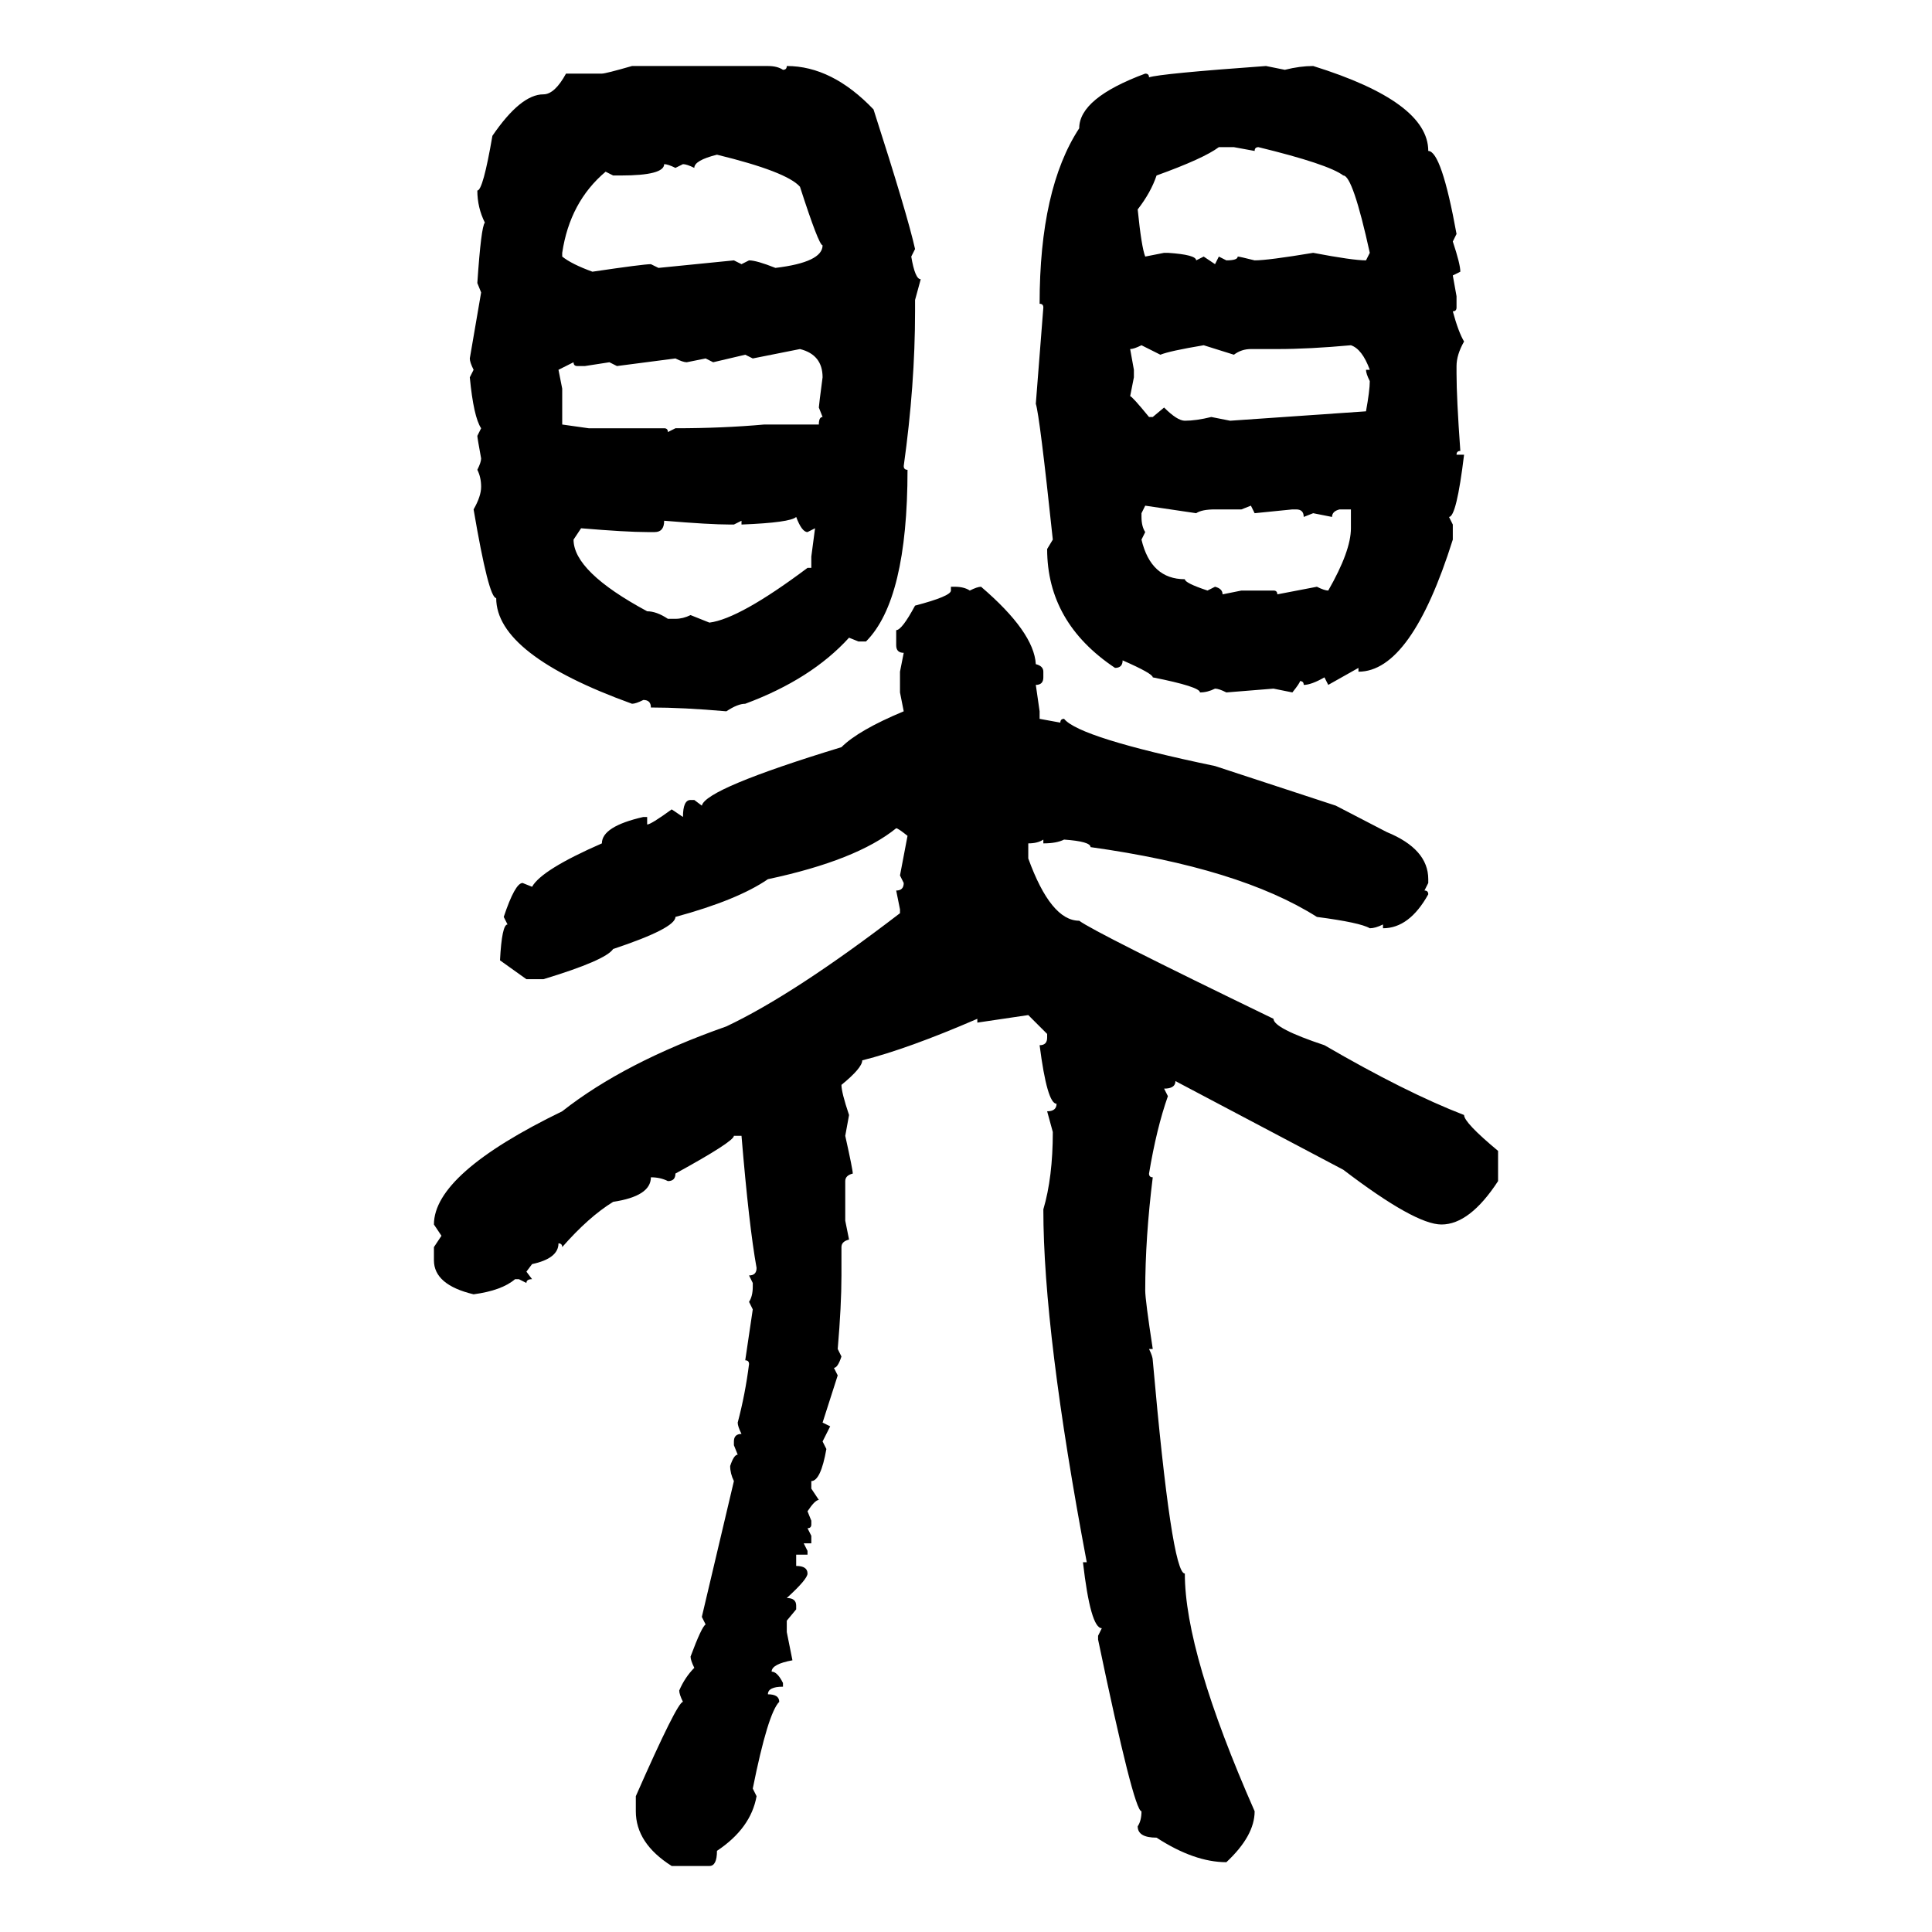 <svg xmlns="http://www.w3.org/2000/svg" xmlns:xlink="http://www.w3.org/1999/xlink" width="300" height="300"><path d="M98.14 10.25L98.14 10.25L119.24 10.25Q120.70 10.25 121.58 10.84L121.58 10.84Q122.17 10.84 122.17 10.25L122.17 10.25Q129.20 10.25 135.64 16.99L135.64 16.99Q140.92 33.40 142.09 38.67L142.09 38.67L141.50 39.84Q142.09 43.36 142.97 43.36L142.97 43.36L142.09 46.58L142.09 48.34Q142.09 59.77 140.33 72.36L140.33 72.36Q140.33 72.95 140.92 72.95L140.92 72.95Q140.92 93.16 134.47 99.61L134.47 99.61L133.30 99.61L131.84 99.02Q125.98 105.47 115.72 109.28L115.72 109.28Q114.55 109.28 112.79 110.45L112.79 110.45Q106.05 109.86 101.07 109.86L101.07 109.86Q101.07 108.69 99.90 108.69L99.90 108.69Q98.73 109.28 98.14 109.28L98.14 109.28Q77.05 101.66 77.05 92.87L77.05 92.87Q75.88 92.87 73.54 79.10L73.54 79.10Q74.71 77.05 74.71 75.59L74.71 75.59Q74.71 74.12 74.12 72.95L74.12 72.95Q74.71 71.78 74.71 71.19L74.71 71.19Q74.12 67.97 74.12 67.68L74.12 67.68L74.71 66.50Q73.54 64.75 72.95 58.59L72.95 58.59L73.54 57.42Q72.95 56.25 72.95 55.66L72.95 55.66L74.71 45.41L74.12 43.95Q74.71 35.16 75.29 34.57L75.29 34.57Q74.12 32.23 74.12 29.59L74.12 29.59Q75 29.59 76.46 21.09L76.46 21.09Q80.86 14.65 84.38 14.65L84.38 14.65Q86.13 14.65 87.89 11.43L87.89 11.43L93.46 11.43Q94.04 11.43 98.14 10.25ZM196.58 10.25L196.58 10.25L199.51 10.84Q201.86 10.25 203.91 10.25L203.91 10.25Q221.78 15.82 221.78 23.44L221.78 23.44Q223.83 23.44 226.17 36.33L226.17 36.33L225.59 37.50Q226.76 41.02 226.76 42.19L226.76 42.19L225.59 42.77L226.17 46.00L226.17 47.75Q226.17 48.34 225.59 48.34L225.59 48.34Q226.46 51.56 227.34 53.03L227.34 53.03Q226.17 55.08 226.17 56.84L226.17 56.84L226.17 58.01Q226.17 61.82 226.76 70.02L226.76 70.02Q226.17 70.02 226.17 70.61L226.17 70.61L227.34 70.61Q226.17 80.27 225 80.27L225 80.27L225.59 81.45L225.59 83.79Q219.14 104.30 210.94 104.30L210.94 104.30L210.94 103.71L206.25 106.35L205.66 105.18Q203.61 106.35 202.44 106.35L202.44 106.35Q202.44 105.76 201.86 105.76L201.86 105.76Q201.86 106.05 200.68 107.52L200.68 107.52L197.75 106.93L190.43 107.52Q189.26 106.93 188.67 106.93L188.67 106.93Q187.50 107.52 186.33 107.52L186.33 107.52Q186.33 106.64 179.00 105.18L179.00 105.18Q179.00 104.59 174.32 102.54L174.32 102.54Q174.32 103.71 173.14 103.71L173.14 103.71Q162.60 96.68 162.60 85.25L162.60 85.25L163.48 83.79Q161.43 64.45 160.84 62.70L160.84 62.70L162.01 47.75Q162.01 47.17 161.43 47.17L161.43 47.17Q161.43 29.30 167.58 19.92L167.58 19.92Q167.58 15.23 177.83 11.43L177.83 11.43Q178.42 11.43 178.42 12.01L178.42 12.01Q180.18 11.43 196.58 10.25ZM176.66 32.52L176.66 32.52Q177.25 38.38 177.83 39.84L177.83 39.84L180.76 39.26L181.35 39.26Q185.74 39.55 185.74 40.43L185.74 40.43L186.91 39.84L188.67 41.02L189.26 39.84L190.43 40.43Q192.19 40.43 192.19 39.84L192.19 39.84Q192.48 39.84 194.82 40.43L194.82 40.43Q196.88 40.43 203.91 39.26L203.91 39.26Q210.06 40.43 212.11 40.43L212.11 40.43L212.70 39.26Q210.06 27.25 208.59 27.25L208.59 27.25Q206.25 25.49 195.41 22.85L195.41 22.85Q194.82 22.85 194.82 23.44L194.82 23.44L191.60 22.85L189.26 22.85Q186.91 24.61 179.59 27.25L179.59 27.25Q178.71 29.88 176.66 32.52ZM107.81 26.07L107.81 26.07Q106.64 25.49 106.05 25.49L106.05 25.49L104.88 26.07Q103.71 25.49 103.13 25.49L103.13 25.49Q103.13 27.25 96.39 27.25L96.39 27.25L95.21 27.25L94.04 26.66Q88.48 31.35 87.30 39.26L87.30 39.26L87.30 39.84Q88.77 41.02 91.99 42.19L91.99 42.19Q99.90 41.02 101.07 41.02L101.07 41.02L102.25 41.60L113.96 40.43L115.14 41.02L116.31 40.43Q117.48 40.43 120.41 41.60L120.41 41.60Q127.73 40.72 127.73 38.09L127.73 38.09Q127.15 38.09 124.22 29.00L124.22 29.00Q122.17 26.66 111.33 24.02L111.33 24.02Q107.81 24.90 107.81 26.07ZM175.49 54.20L175.49 54.20L176.07 57.42L176.07 58.59L175.49 61.52Q175.78 61.52 178.42 64.75L178.42 64.75L179.00 64.75L180.76 63.28Q182.81 65.33 183.98 65.33L183.98 65.33Q185.74 65.33 188.09 64.75L188.09 64.75L191.02 65.33L212.11 63.87Q212.70 60.64 212.70 59.18L212.70 59.18Q212.11 58.01 212.11 57.42L212.11 57.42L212.70 57.42Q211.52 54.20 209.77 53.61L209.77 53.61Q203.32 54.20 198.34 54.20L198.34 54.20L194.24 54.20Q192.77 54.20 191.60 55.08L191.60 55.08L186.91 53.61Q181.64 54.49 180.18 55.08L180.18 55.08L177.25 53.61Q176.07 54.20 175.49 54.20ZM124.22 54.20L116.89 55.66L115.72 55.08L110.74 56.25L109.57 55.66L106.64 56.25Q106.05 56.25 104.88 55.66L104.88 55.66L95.80 56.84L94.63 56.25L90.82 56.84L89.65 56.84Q89.06 56.84 89.06 56.25L89.06 56.25L86.72 57.42L87.30 60.35L87.30 65.92L91.41 66.50L103.13 66.50Q103.71 66.50 103.71 67.09L103.71 67.09L104.88 66.50Q112.21 66.50 118.65 65.92L118.65 65.92L127.15 65.92Q127.15 64.75 127.73 64.75L127.73 64.75L127.15 63.28Q127.15 62.99 127.73 58.59L127.73 58.59Q127.73 55.08 124.22 54.20L124.22 54.20ZM185.74 79.69L177.83 78.52L177.25 79.69L177.25 80.27Q177.25 81.74 177.83 82.62L177.83 82.62L177.25 83.79Q178.71 89.94 183.98 89.94L183.98 89.94Q183.98 90.53 187.50 91.70L187.50 91.70L188.67 91.11Q189.84 91.41 189.84 92.29L189.84 92.29L192.77 91.70L197.75 91.70Q198.34 91.70 198.34 92.29L198.34 92.29L204.49 91.11Q205.66 91.70 206.25 91.70L206.25 91.70Q209.77 85.55 209.77 82.03L209.77 82.03L209.77 79.10L208.01 79.10Q206.84 79.39 206.84 80.27L206.84 80.27L203.91 79.69L202.44 80.27Q202.44 79.10 201.27 79.10L201.27 79.10L200.68 79.10L194.82 79.69L194.24 78.52L192.77 79.10L188.67 79.10Q186.62 79.10 185.74 79.69L185.74 79.69ZM115.14 81.45L115.14 81.45L115.14 80.86L113.96 81.45L113.38 81.45Q110.16 81.45 103.13 80.86L103.13 80.86Q103.13 82.62 101.66 82.62L101.66 82.62L100.49 82.62Q97.27 82.62 90.23 82.03L90.23 82.03L89.06 83.79Q89.06 88.77 100.49 94.92L100.49 94.92Q101.95 94.92 103.71 96.09L103.71 96.09L104.88 96.09Q106.05 96.09 107.23 95.51L107.23 95.51L110.16 96.68Q114.84 96.09 125.39 88.18L125.39 88.18L125.98 88.18L125.98 86.43L126.56 82.03L125.39 82.62Q124.51 82.62 123.63 80.27L123.63 80.27Q122.75 81.15 115.14 81.45ZM147.66 91.70L147.66 91.11L148.24 91.11Q149.71 91.11 150.59 91.70L150.59 91.70Q151.76 91.11 152.34 91.11L152.34 91.11Q160.55 98.14 160.84 103.13L160.84 103.13Q162.01 103.42 162.01 104.30L162.01 104.30L162.01 105.18Q162.01 106.35 160.84 106.35L160.84 106.35L161.43 110.45L161.43 111.62L164.65 112.21Q164.65 111.62 165.23 111.62L165.23 111.62Q167.58 114.55 188.67 118.95L188.67 118.95L207.42 125.10L215.33 129.20Q221.78 131.84 221.78 136.52L221.78 136.52L221.78 137.11L221.19 138.28Q221.78 138.28 221.78 138.87L221.78 138.87Q218.85 144.14 214.75 144.14L214.75 144.14L214.75 143.55Q213.57 144.14 212.70 144.14L212.70 144.14Q211.23 143.26 204.49 142.38L204.49 142.38Q192.48 134.77 169.34 131.54L169.34 131.54Q169.34 130.66 165.23 130.37L165.23 130.37Q164.06 130.96 162.01 130.96L162.01 130.96L162.01 130.37Q161.13 130.96 159.67 130.96L159.67 130.96L159.67 133.30Q163.18 142.97 167.58 142.97L167.58 142.97Q169.92 144.73 197.75 158.20L197.75 158.20Q197.75 159.67 205.66 162.30L205.66 162.30Q218.26 169.63 227.34 173.14L227.34 173.14Q227.34 174.32 232.62 178.71L232.62 178.71L232.62 183.40Q228.22 190.14 223.83 190.14L223.83 190.14Q219.73 190.14 208.59 181.64L208.59 181.64L182.52 167.87Q182.52 169.04 180.76 169.04L180.76 169.04L181.35 170.21Q179.59 175.20 178.42 182.23L178.42 182.23Q178.42 182.81 179.00 182.81L179.00 182.81Q177.83 192.19 177.83 200.39L177.83 200.39Q177.83 201.86 179.00 209.47L179.00 209.47L178.42 209.47Q179.00 210.64 179.00 211.23L179.00 211.23Q181.93 244.34 183.98 244.34L183.98 244.34Q183.98 256.64 194.82 281.25L194.82 281.25Q194.82 285.06 190.43 289.16L190.43 289.16Q185.45 289.16 179.59 285.35L179.59 285.35Q176.66 285.35 176.66 283.59L176.66 283.59Q177.25 282.71 177.25 281.25L177.25 281.25Q176.07 281.25 170.51 254.59L170.51 254.59L170.51 254.00L171.09 252.83Q169.34 252.83 168.16 242.58L168.16 242.58L168.75 242.58Q162.01 206.84 162.01 187.79L162.01 187.79Q163.48 182.81 163.48 175.78L163.48 175.78L162.60 172.56Q164.06 172.56 164.06 171.39L164.06 171.39Q162.60 171.39 161.43 162.30L161.43 162.30Q162.60 162.30 162.60 161.13L162.60 161.13L162.60 160.55L159.67 157.62L151.76 158.79L151.76 158.20Q140.92 162.89 133.89 164.65L133.89 164.65Q133.89 165.82 130.66 168.46L130.66 168.46Q130.66 169.63 131.84 173.14L131.84 173.14L131.25 176.37Q132.42 181.64 132.42 182.23L132.42 182.23Q131.25 182.52 131.25 183.40L131.25 183.40L131.25 189.55L131.84 192.48Q130.66 192.77 130.66 193.65L130.66 193.65L130.66 198.05Q130.66 202.73 130.08 209.47L130.08 209.47L130.66 210.64Q130.08 212.40 129.49 212.40L129.49 212.40L130.08 213.57L127.73 220.90L128.91 221.48L127.73 223.83L128.32 225Q127.44 229.98 125.98 229.98L125.98 229.98L125.98 231.15L127.15 232.91Q126.56 232.91 125.39 234.67L125.39 234.67L125.98 236.13L125.98 236.72Q125.98 237.30 125.39 237.30L125.39 237.30L125.98 238.48L125.98 239.65L124.80 239.65L125.39 240.82L125.39 241.41L123.63 241.41L123.63 243.16Q125.39 243.16 125.39 244.34L125.39 244.34Q125.39 245.21 122.17 248.14L122.17 248.14Q123.63 248.14 123.63 249.32L123.63 249.32L123.63 249.90L122.17 251.66L122.17 253.42L123.05 257.81Q119.82 258.40 119.82 259.57L119.82 259.57Q120.70 259.57 121.58 261.33L121.58 261.33L121.58 261.91Q119.24 261.91 119.24 263.09L119.24 263.09Q121.00 263.09 121.00 264.26L121.00 264.26Q119.24 266.02 116.89 277.73L116.89 277.73L117.48 278.91Q116.60 283.89 111.33 287.40L111.33 287.40Q111.33 289.75 110.16 289.75L110.16 289.75L104.30 289.75Q98.73 286.23 98.73 281.25L98.73 281.25L98.73 278.91Q105.18 264.26 106.05 264.26L106.05 264.26Q105.47 263.09 105.47 262.50L105.47 262.50Q106.35 260.45 107.81 258.98L107.81 258.98Q107.23 257.81 107.23 257.23L107.23 257.23Q108.98 252.54 109.57 252.25L109.57 252.25L108.98 251.07L113.96 229.98Q113.38 228.81 113.38 227.64L113.38 227.64Q113.96 225.88 114.55 225.88L114.55 225.88L113.96 224.41L113.96 223.83Q113.96 222.66 115.14 222.66L115.14 222.66Q114.55 221.48 114.55 220.90L114.55 220.90Q115.72 216.50 116.31 211.82L116.31 211.82Q116.31 211.23 115.72 211.23L115.72 211.23L116.89 203.32L116.31 202.15Q116.89 201.27 116.89 199.80L116.89 199.80L116.89 199.22L116.31 198.05Q117.48 198.05 117.48 196.88L117.48 196.88Q116.31 190.43 115.14 176.37L115.14 176.37L113.96 176.37Q113.96 177.25 104.88 182.23L104.88 182.23Q104.88 183.40 103.71 183.40L103.71 183.40Q102.54 182.81 101.07 182.81L101.07 182.81Q101.07 185.74 95.21 186.62L95.21 186.62Q91.41 188.96 87.30 193.65L87.30 193.65Q87.30 193.07 86.72 193.07L86.72 193.07Q86.72 195.41 82.62 196.29L82.62 196.29L81.74 197.46L82.62 198.63Q81.74 198.63 81.74 199.22L81.74 199.22L80.57 198.63L79.98 198.63Q77.93 200.39 73.54 200.98L73.54 200.98Q67.38 199.51 67.38 195.70L67.38 195.70L67.38 193.65L68.55 191.89L67.38 190.14Q67.38 182.23 87.30 172.56L87.30 172.56Q96.97 164.94 112.79 159.38L112.79 159.38Q123.34 154.39 139.75 141.80L139.75 141.80L139.75 141.21L139.16 138.28Q140.33 138.28 140.33 137.11L140.33 137.11L139.75 135.94L140.92 129.79Q139.45 128.61 139.16 128.61L139.16 128.61Q133.01 133.59 119.24 136.52L119.24 136.52Q114.55 139.75 104.88 142.38L104.88 142.38Q104.88 144.14 95.21 147.36L95.21 147.36Q94.04 149.12 84.38 152.05L84.38 152.05L81.74 152.05L77.64 149.12Q77.93 143.55 78.81 143.55L78.81 143.55L78.22 142.38Q79.98 137.11 81.15 137.11L81.15 137.11L82.62 137.70Q84.08 135.06 93.46 130.96L93.46 130.96Q93.46 128.32 99.90 126.86L99.90 126.86L100.49 126.86L100.49 128.03Q101.07 128.03 104.30 125.68L104.30 125.68L106.05 126.86Q106.05 124.22 107.23 124.22L107.23 124.22L107.81 124.22L108.98 125.10Q109.57 122.46 130.66 116.02L130.66 116.02Q133.30 113.38 140.33 110.45L140.33 110.45L139.75 107.52L139.75 104.30L140.33 101.37Q139.16 101.37 139.16 100.20L139.16 100.20L139.16 97.85Q140.04 97.85 142.09 94.04L142.09 94.04Q147.66 92.58 147.66 91.70L147.66 91.70Z"/></svg>